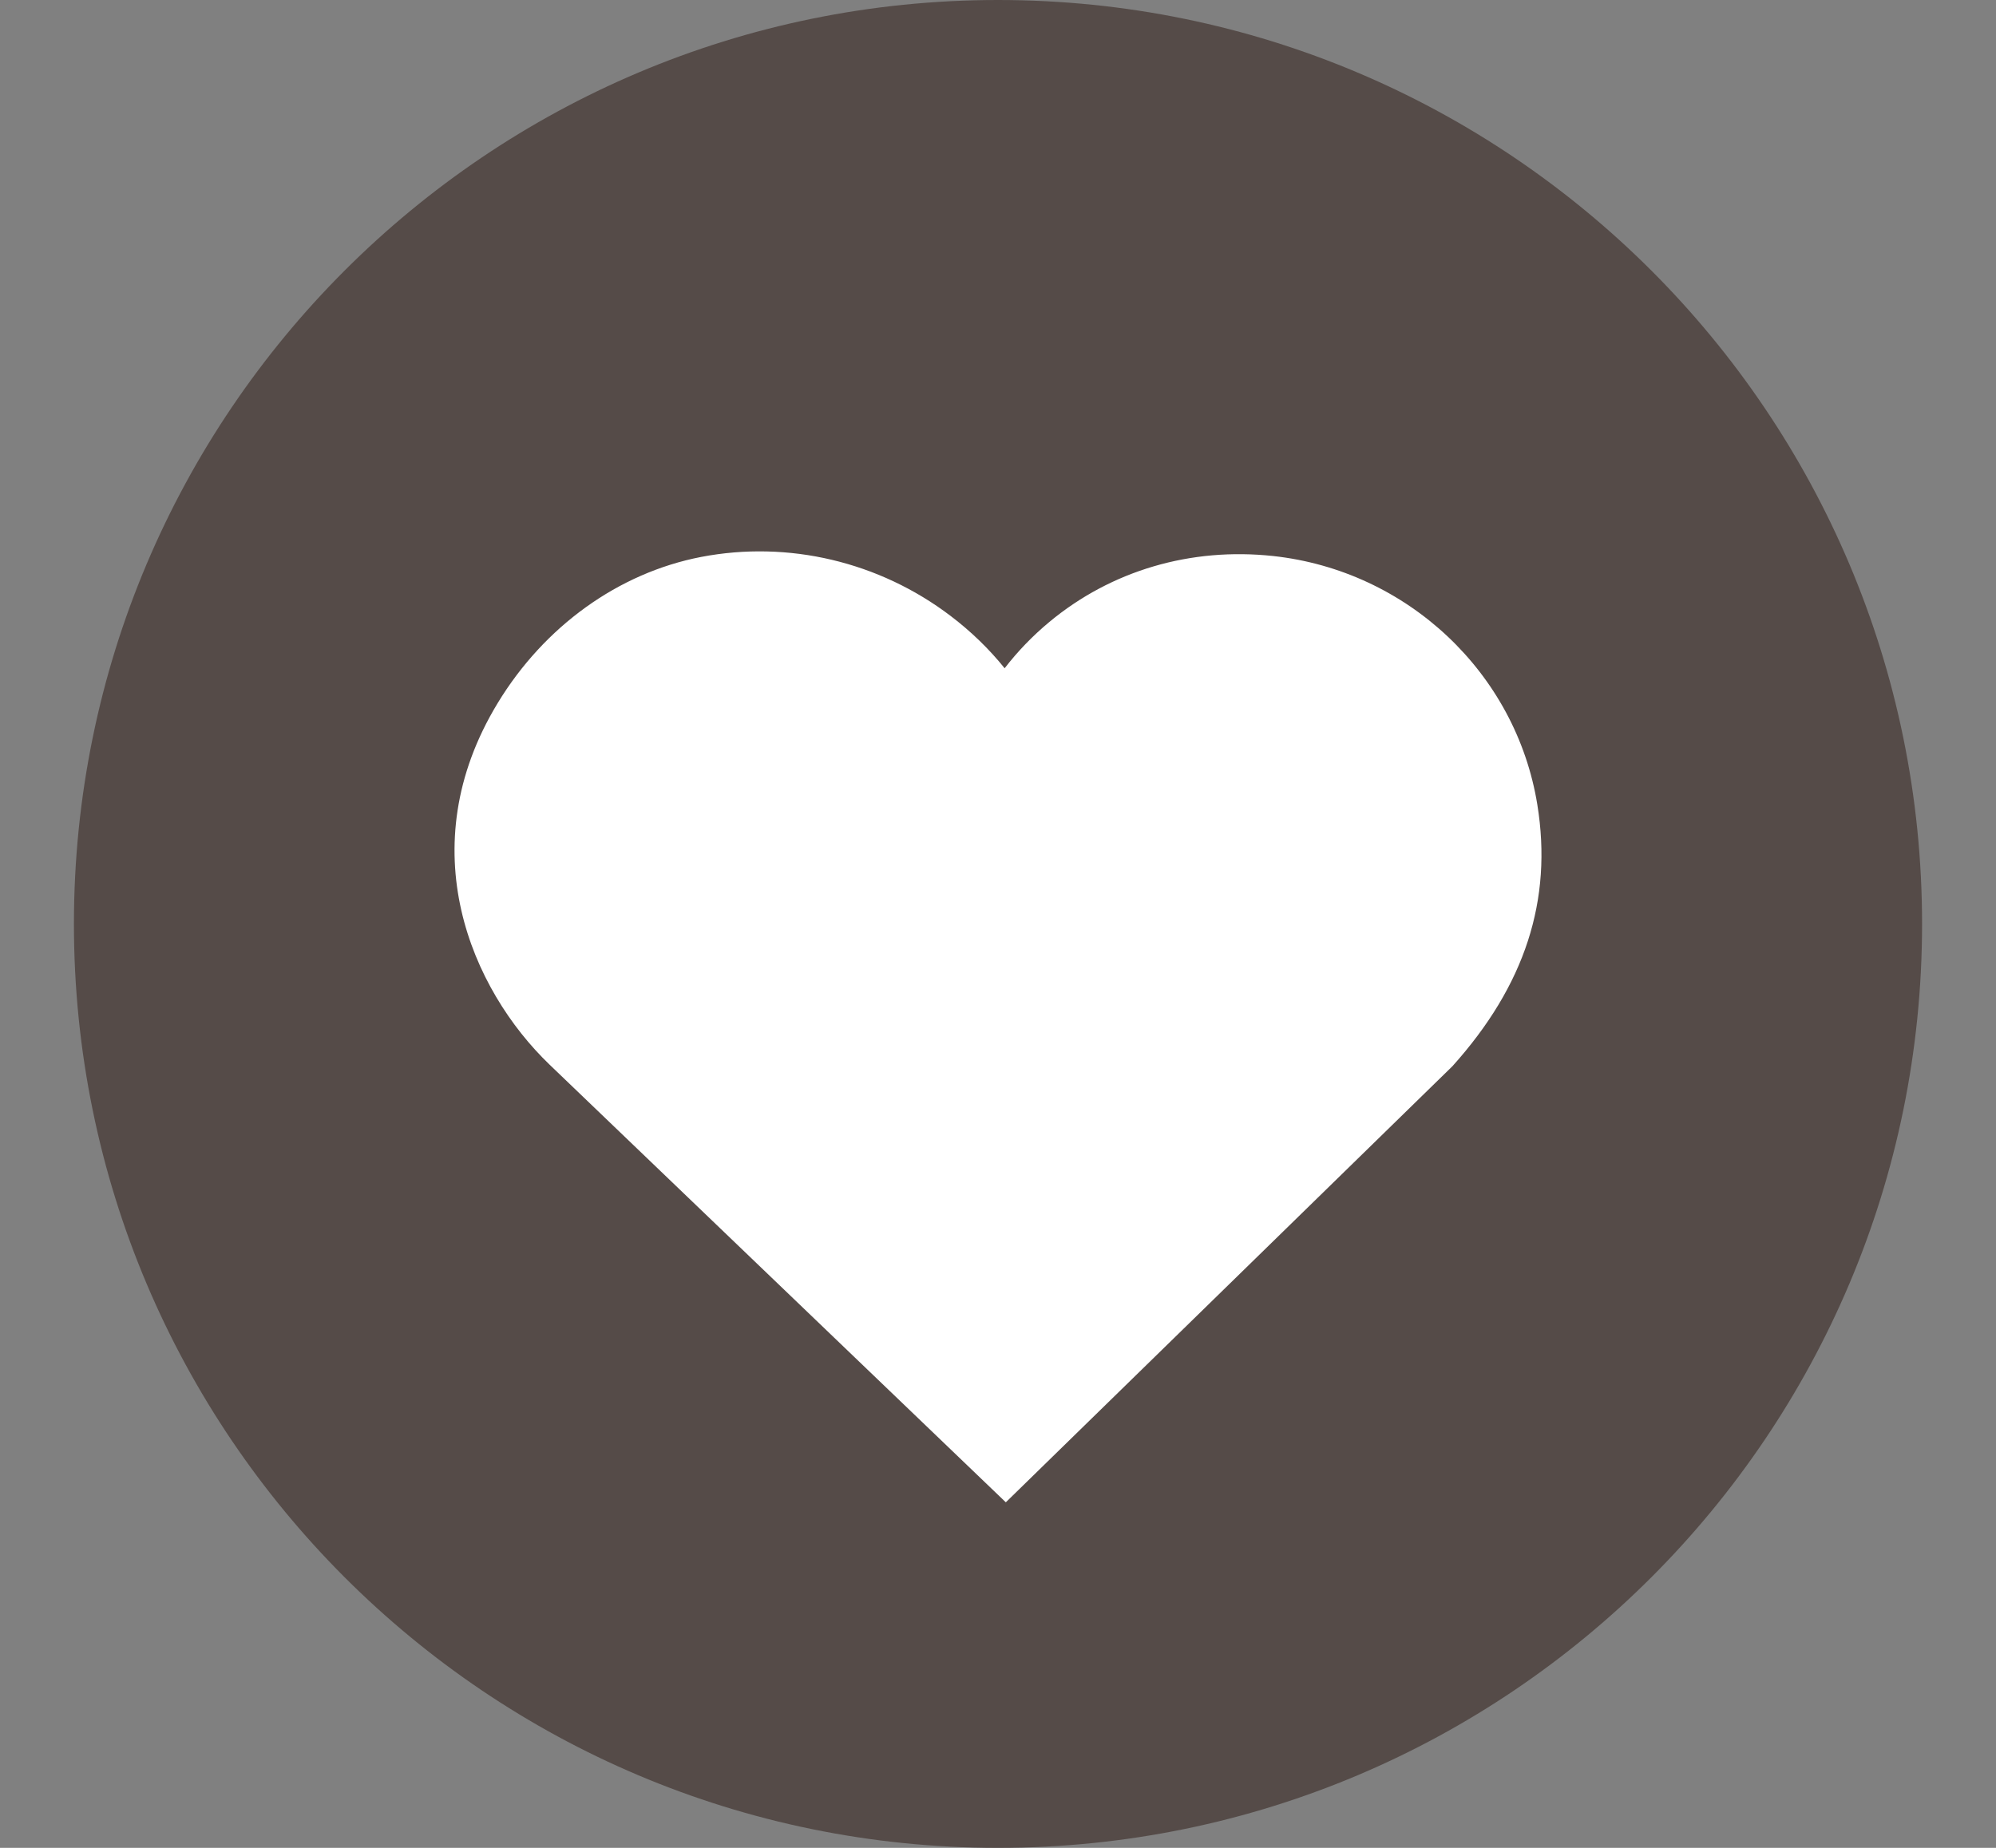 <svg xmlns="http://www.w3.org/2000/svg" xmlns:xlink="http://www.w3.org/1999/xlink" width="1080" zoomAndPan="magnify" viewBox="0 0 810 750" height="1000" preserveAspectRatio="xMidYMid meet" version="1.2"><rect x="0" y="0" width="810" height="750" fill="#808080" stroke="none"/><defs><clipPath id="f97c677dfc"><path d="M 30 0 L 780 0 L 780 750 L 30 750 Z M 30 0 "/></clipPath><clipPath id="16bf141f51"><path d="M 405 0 C 197.895 0 30 167.895 30 375 C 30 582.105 197.895 750 405 750 C 612.105 750 780 582.105 780 375 C 780 167.895 612.105 0 405 0 Z M 405 0 "/></clipPath><clipPath id="c02fb74af6"><path d="M 375 0 C 167.895 0 0 167.895 0 375 C 0 582.105 167.895 750 375 750 C 582.105 750 750 582.105 750 375 C 750 167.895 582.105 0 375 0 Z M 375 0 "/></clipPath><clipPath id="5c7119010f"><rect x="0" width="750" y="0" height="750"/></clipPath><clipPath id="0f6cd78037"><path d="M 184.453 223 L 626 223 L 626 609.75 L 184.453 609.75 Z M 184.453 223 "/></clipPath><clipPath id="2b81e16089"><path d="M 201.938 285.414 C 166.176 344.336 191.371 401.688 223.035 432.125 L 408.172 609.75 L 589.402 432.762 C 618.855 400.016 630.141 365.285 623.871 326.609 C 615.211 273.109 571.125 231.602 516.664 225.676 C 483.262 222.078 450.996 231.531 425.812 252.461 C 419.035 258.09 412.977 264.383 407.695 271.227 C 401.43 263.438 394.086 256.309 385.777 249.996 C 356.816 227.984 319.953 219.246 284.543 226.043 C 251.008 232.523 220.906 254.156 201.938 285.414 Z M 201.938 285.414 "/></clipPath><clipPath id="c9c5c10055"><path d="M 0.453 0.68 L 442 0.68 L 442 386.75 L 0.453 386.75 Z M 0.453 0.68 "/></clipPath><clipPath id="280d399067"><path d="M 17.938 62.414 C -17.824 121.336 7.371 178.688 39.035 209.125 L 224.172 386.75 L 405.402 209.762 C 434.855 177.016 446.141 142.285 439.871 103.609 C 431.211 50.109 387.125 8.602 332.664 2.676 C 299.262 -0.922 266.996 8.531 241.812 29.461 C 235.035 35.09 228.977 41.383 223.695 48.227 C 217.43 40.438 210.086 33.309 201.777 26.996 C 172.816 4.984 135.953 -3.754 100.543 3.043 C 67.008 9.523 36.906 31.156 17.938 62.414 Z M 17.938 62.414 "/></clipPath><clipPath id="bb38854527"><rect x="0" width="442" y="0" height="387"/></clipPath></defs><g id="3ee9167b61"><g clip-rule="nonzero" clip-path="url(#f97c677dfc)"><g clip-rule="nonzero" clip-path="url(#16bf141f51)"><g transform="matrix(1,0,0,1,30,-0)"><g clip-path="url(#5c7119010f)"><g clip-rule="nonzero" clip-path="url(#c02fb74af6)"><rect x="0" width="750" height="750" y="0" style="fill:#554b48;fill-opacity:1;stroke:none;"/></g></g></g></g></g><g clip-rule="nonzero" clip-path="url(#0f6cd78037)"><g clip-rule="nonzero" clip-path="url(#2b81e16089)"><g transform="matrix(1,0,0,1,184,223)"><g clip-path="url(#bb38854527)"><g clip-rule="nonzero" clip-path="url(#c9c5c10055)"><g clip-rule="nonzero" clip-path="url(#280d399067)"><path style=" stroke:none;fill-rule:nonzero;fill:#ffffff;fill-opacity:1;" d="M 0.453 0.789 L 442.195 0.789 L 442.195 386.75 L 0.453 386.75 Z M 0.453 0.789 "/></g></g></g></g></g></g></g></svg>